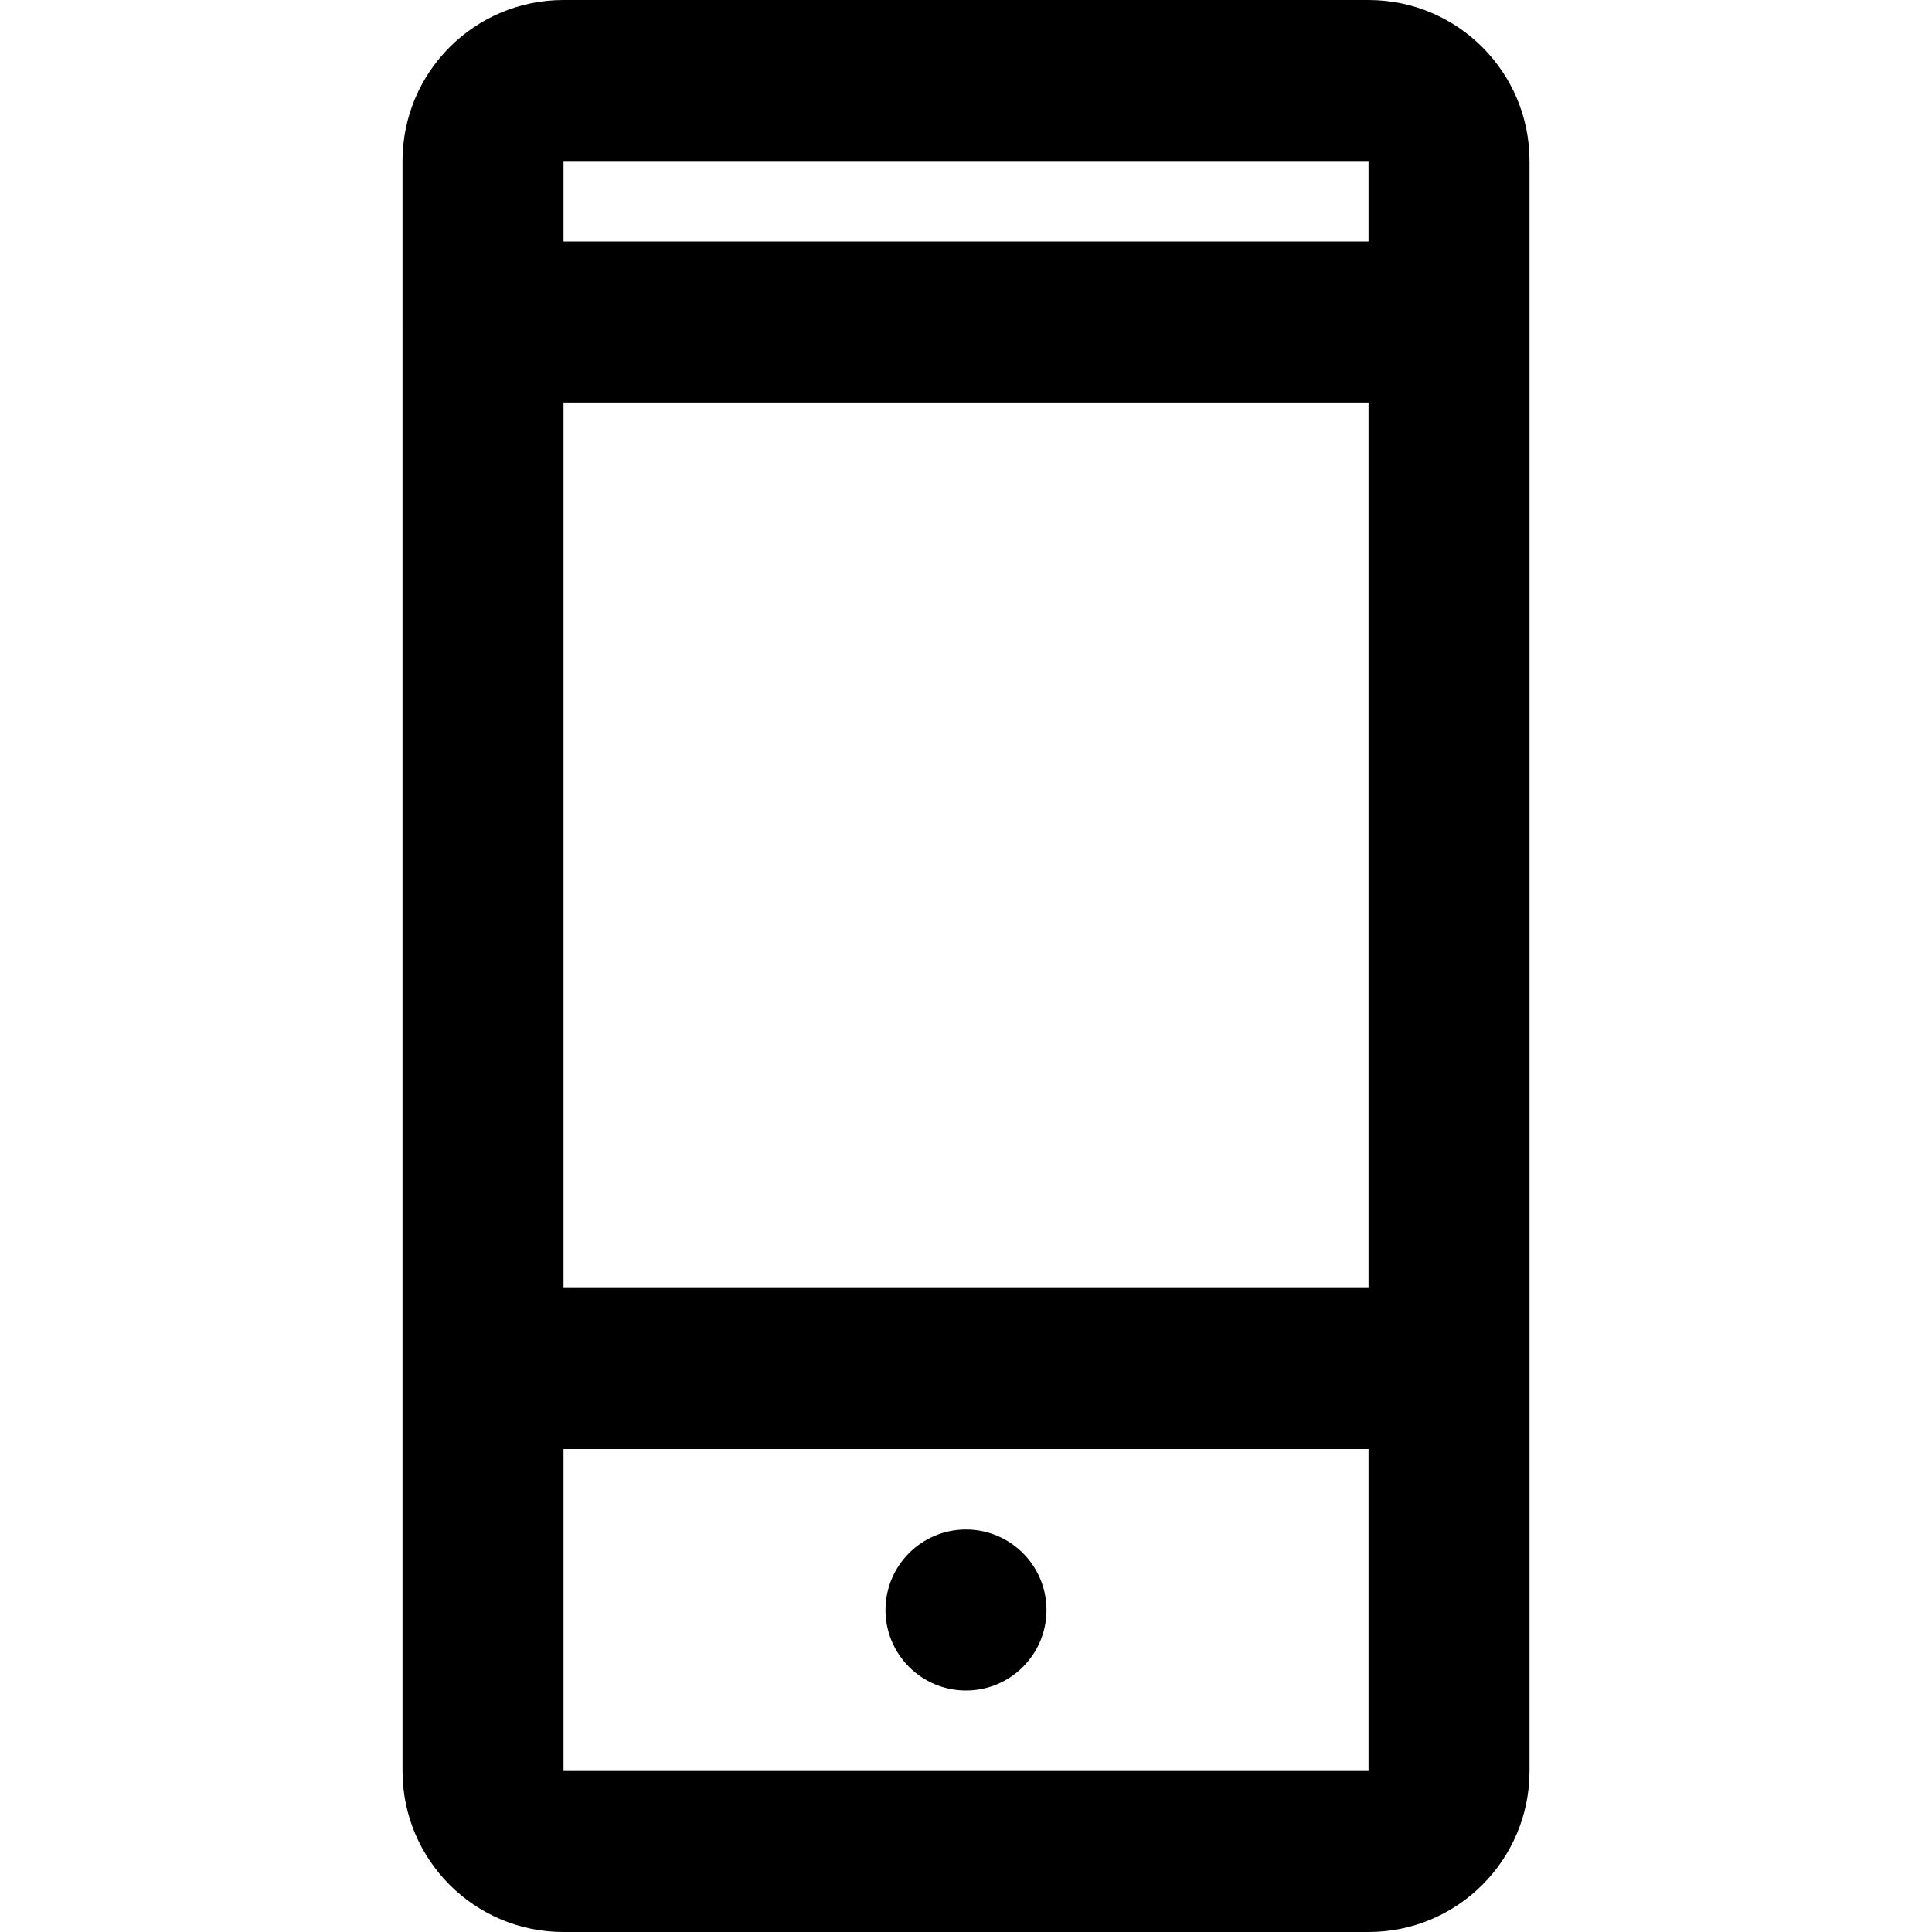 <?xml version="1.0" encoding="iso-8859-1"?>
<!-- Uploaded to: SVG Repo, www.svgrepo.com, Generator: SVG Repo Mixer Tools -->
<svg fill="#000000" height="800px" width="800px" version="1.1" id="Layer_1" xmlns="http://www.w3.org/2000/svg" xmlns:xlink="http://www.w3.org/1999/xlink" 
	 viewBox="0 0 512 512" xml:space="preserve">
<g>
	<g>
		<g>
			<path d="M362.67,0H149.315c-23.561,0-42.645,19.111-42.645,42.667v42.541c0,0.042-0.006,0.083-0.006,0.126
				s0.006,0.083,0.006,0.126v277.082c0,0.042-0.006,0.083-0.006,0.126s0.006,0.083,0.006,0.126v106.541
				c0,23.556,19.085,42.667,42.645,42.667H362.67c23.558,0,42.667-19.109,42.667-42.667V42.667C405.337,19.109,386.228,0,362.67,0z
				 M149.337,106.667H362.67v234.667H149.337V106.667z M362.67,42.667V64H149.337V42.667H362.67z M149.337,469.333V384H362.67
				v85.333H149.337z"/>
			<path d="M255.997,405.333c-11.776,0-21.333,9.557-21.333,21.333S244.221,448,255.997,448c11.776,0,21.333-9.557,21.333-21.333
				S267.773,405.333,255.997,405.333z"/>
		</g>
	</g>
</g>
</svg>